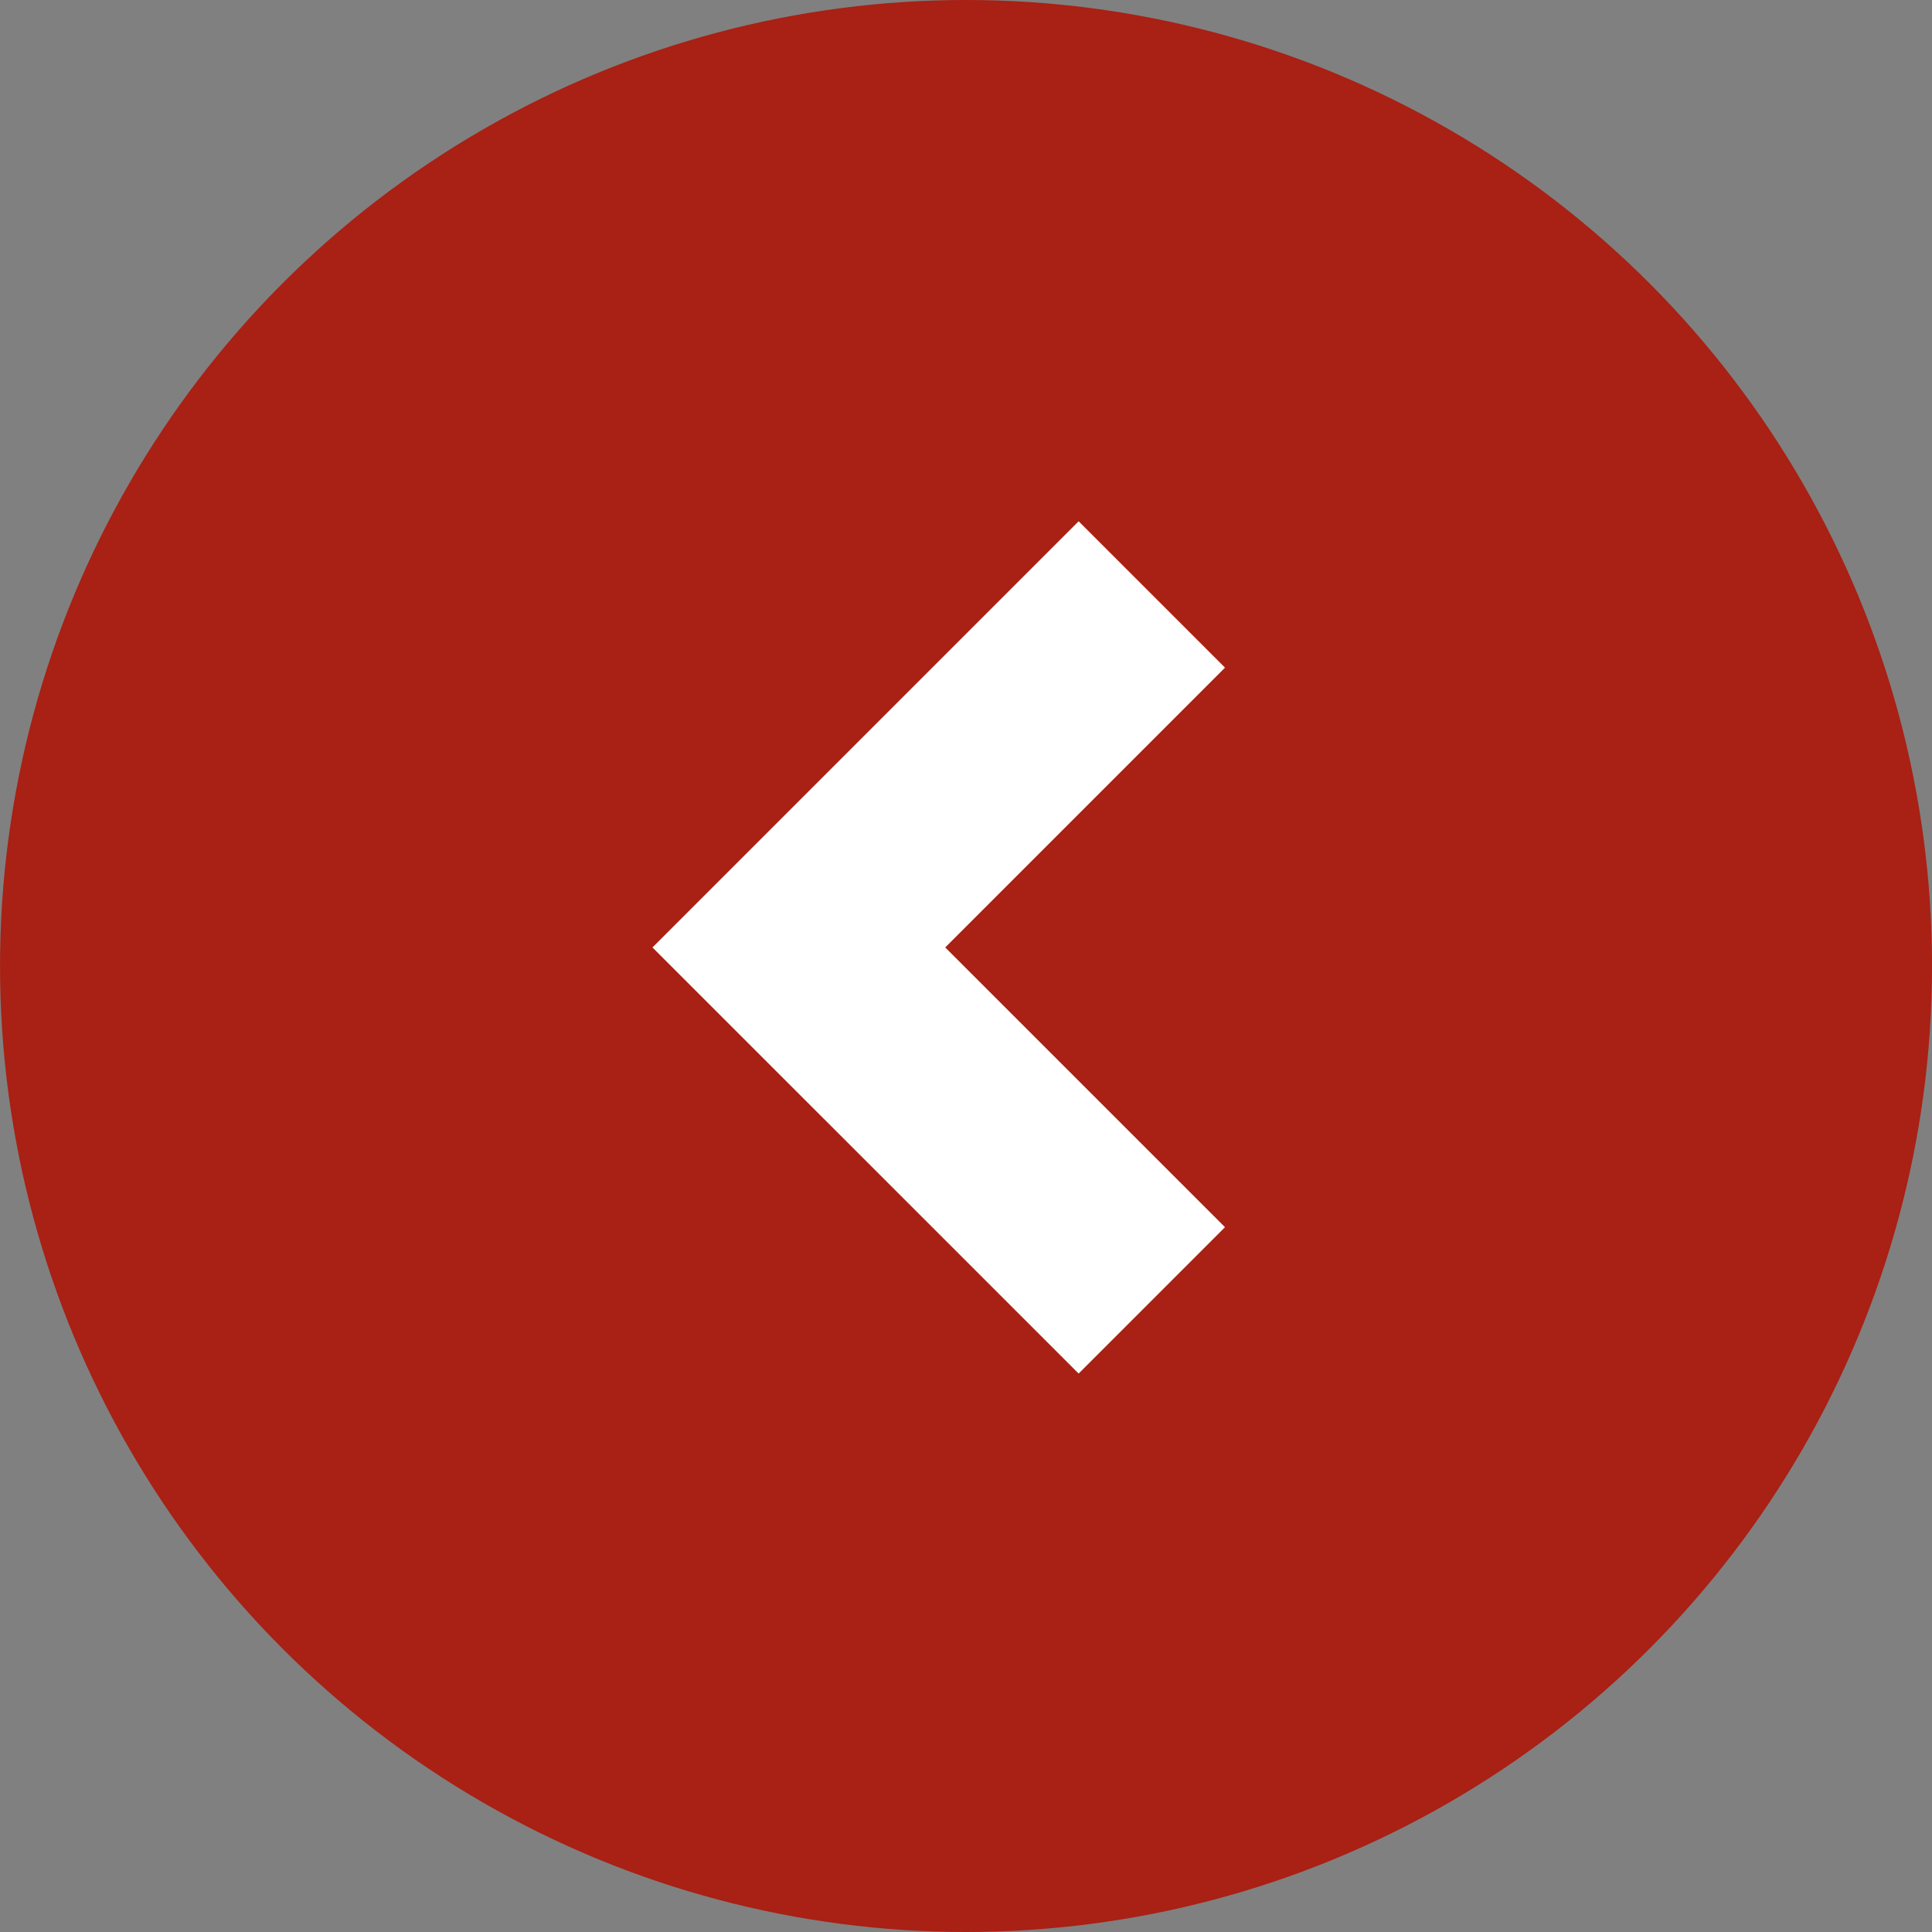 <svg width="56" height="56" viewBox="0 0 56 56" fill="none" xmlns="http://www.w3.org/2000/svg">
<rect x="0" y="0" width="56" height="56" fill="#808080" stroke="none"/>
<circle cx="28.001" cy="28" r="28" transform="rotate(-180 28.001 28)" fill="#A92014"/>
<path d="M33.386 37.692L23.155 27.462L33.386 17.231" stroke="white" stroke-width="6"/>
</svg>